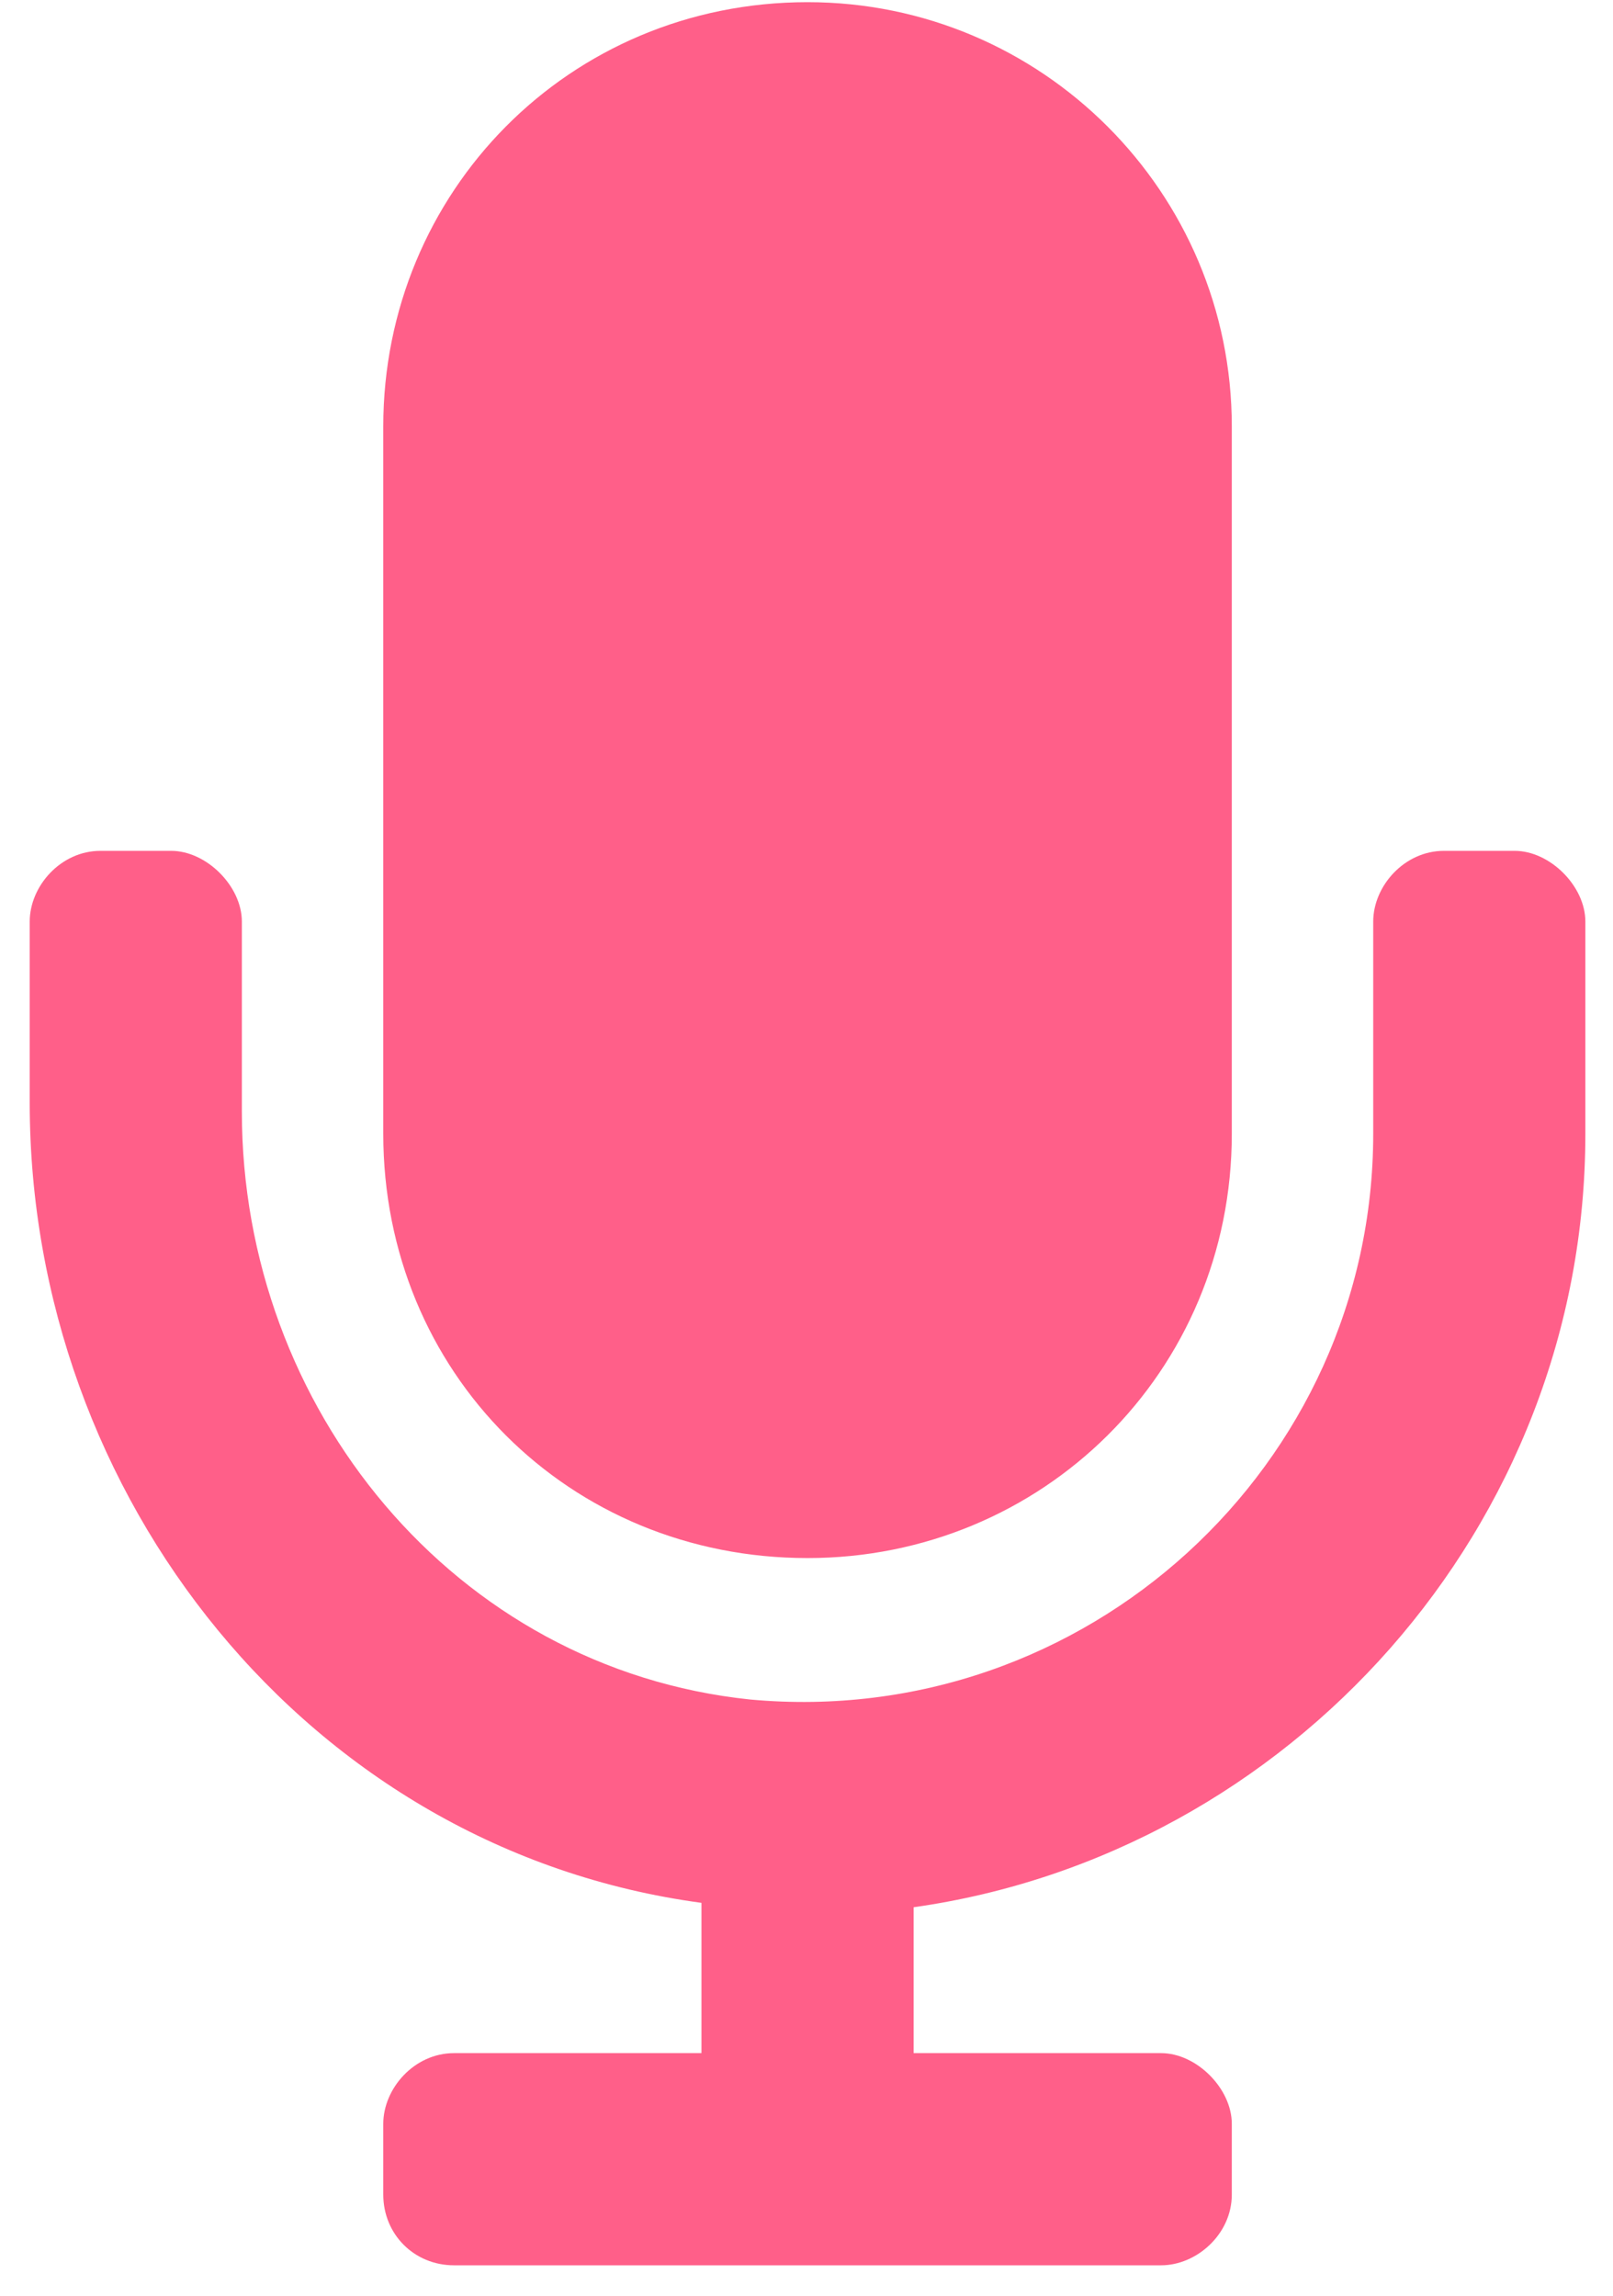 <svg width="52" height="74" viewBox="0 0 52 74" fill="none" xmlns="http://www.w3.org/2000/svg">
<path d="M26.034 50.221C18.34 50.221 12.356 44.237 12.356 36.543V13.748C12.356 6.196 18.34 0.07 26.034 0.07C33.585 0.07 39.711 6.196 39.711 13.748V36.543C39.711 44.237 33.585 50.221 26.034 50.221ZM48.83 27.425C49.969 27.425 51.109 28.565 51.109 29.705V36.543C51.109 49.224 41.563 59.767 29.453 61.476V66.178H37.432C38.572 66.178 39.711 67.318 39.711 68.458V70.737C39.711 72.019 38.572 73.017 37.432 73.017H14.636C13.354 73.017 12.356 72.019 12.356 70.737V68.458C12.356 67.318 13.354 66.178 14.636 66.178H22.614V61.334C9.934 59.624 0.958 48.226 0.958 35.546V29.705C0.958 28.565 1.956 27.425 3.238 27.425H5.517C6.657 27.425 7.797 28.565 7.797 29.705V35.831C7.797 45.377 14.636 53.783 24.182 54.78C35.01 55.777 44.27 47.229 44.27 36.543V29.705C44.27 28.565 45.268 27.425 46.55 27.425H48.83Z" fill="#FF5F89"/>
</svg>
